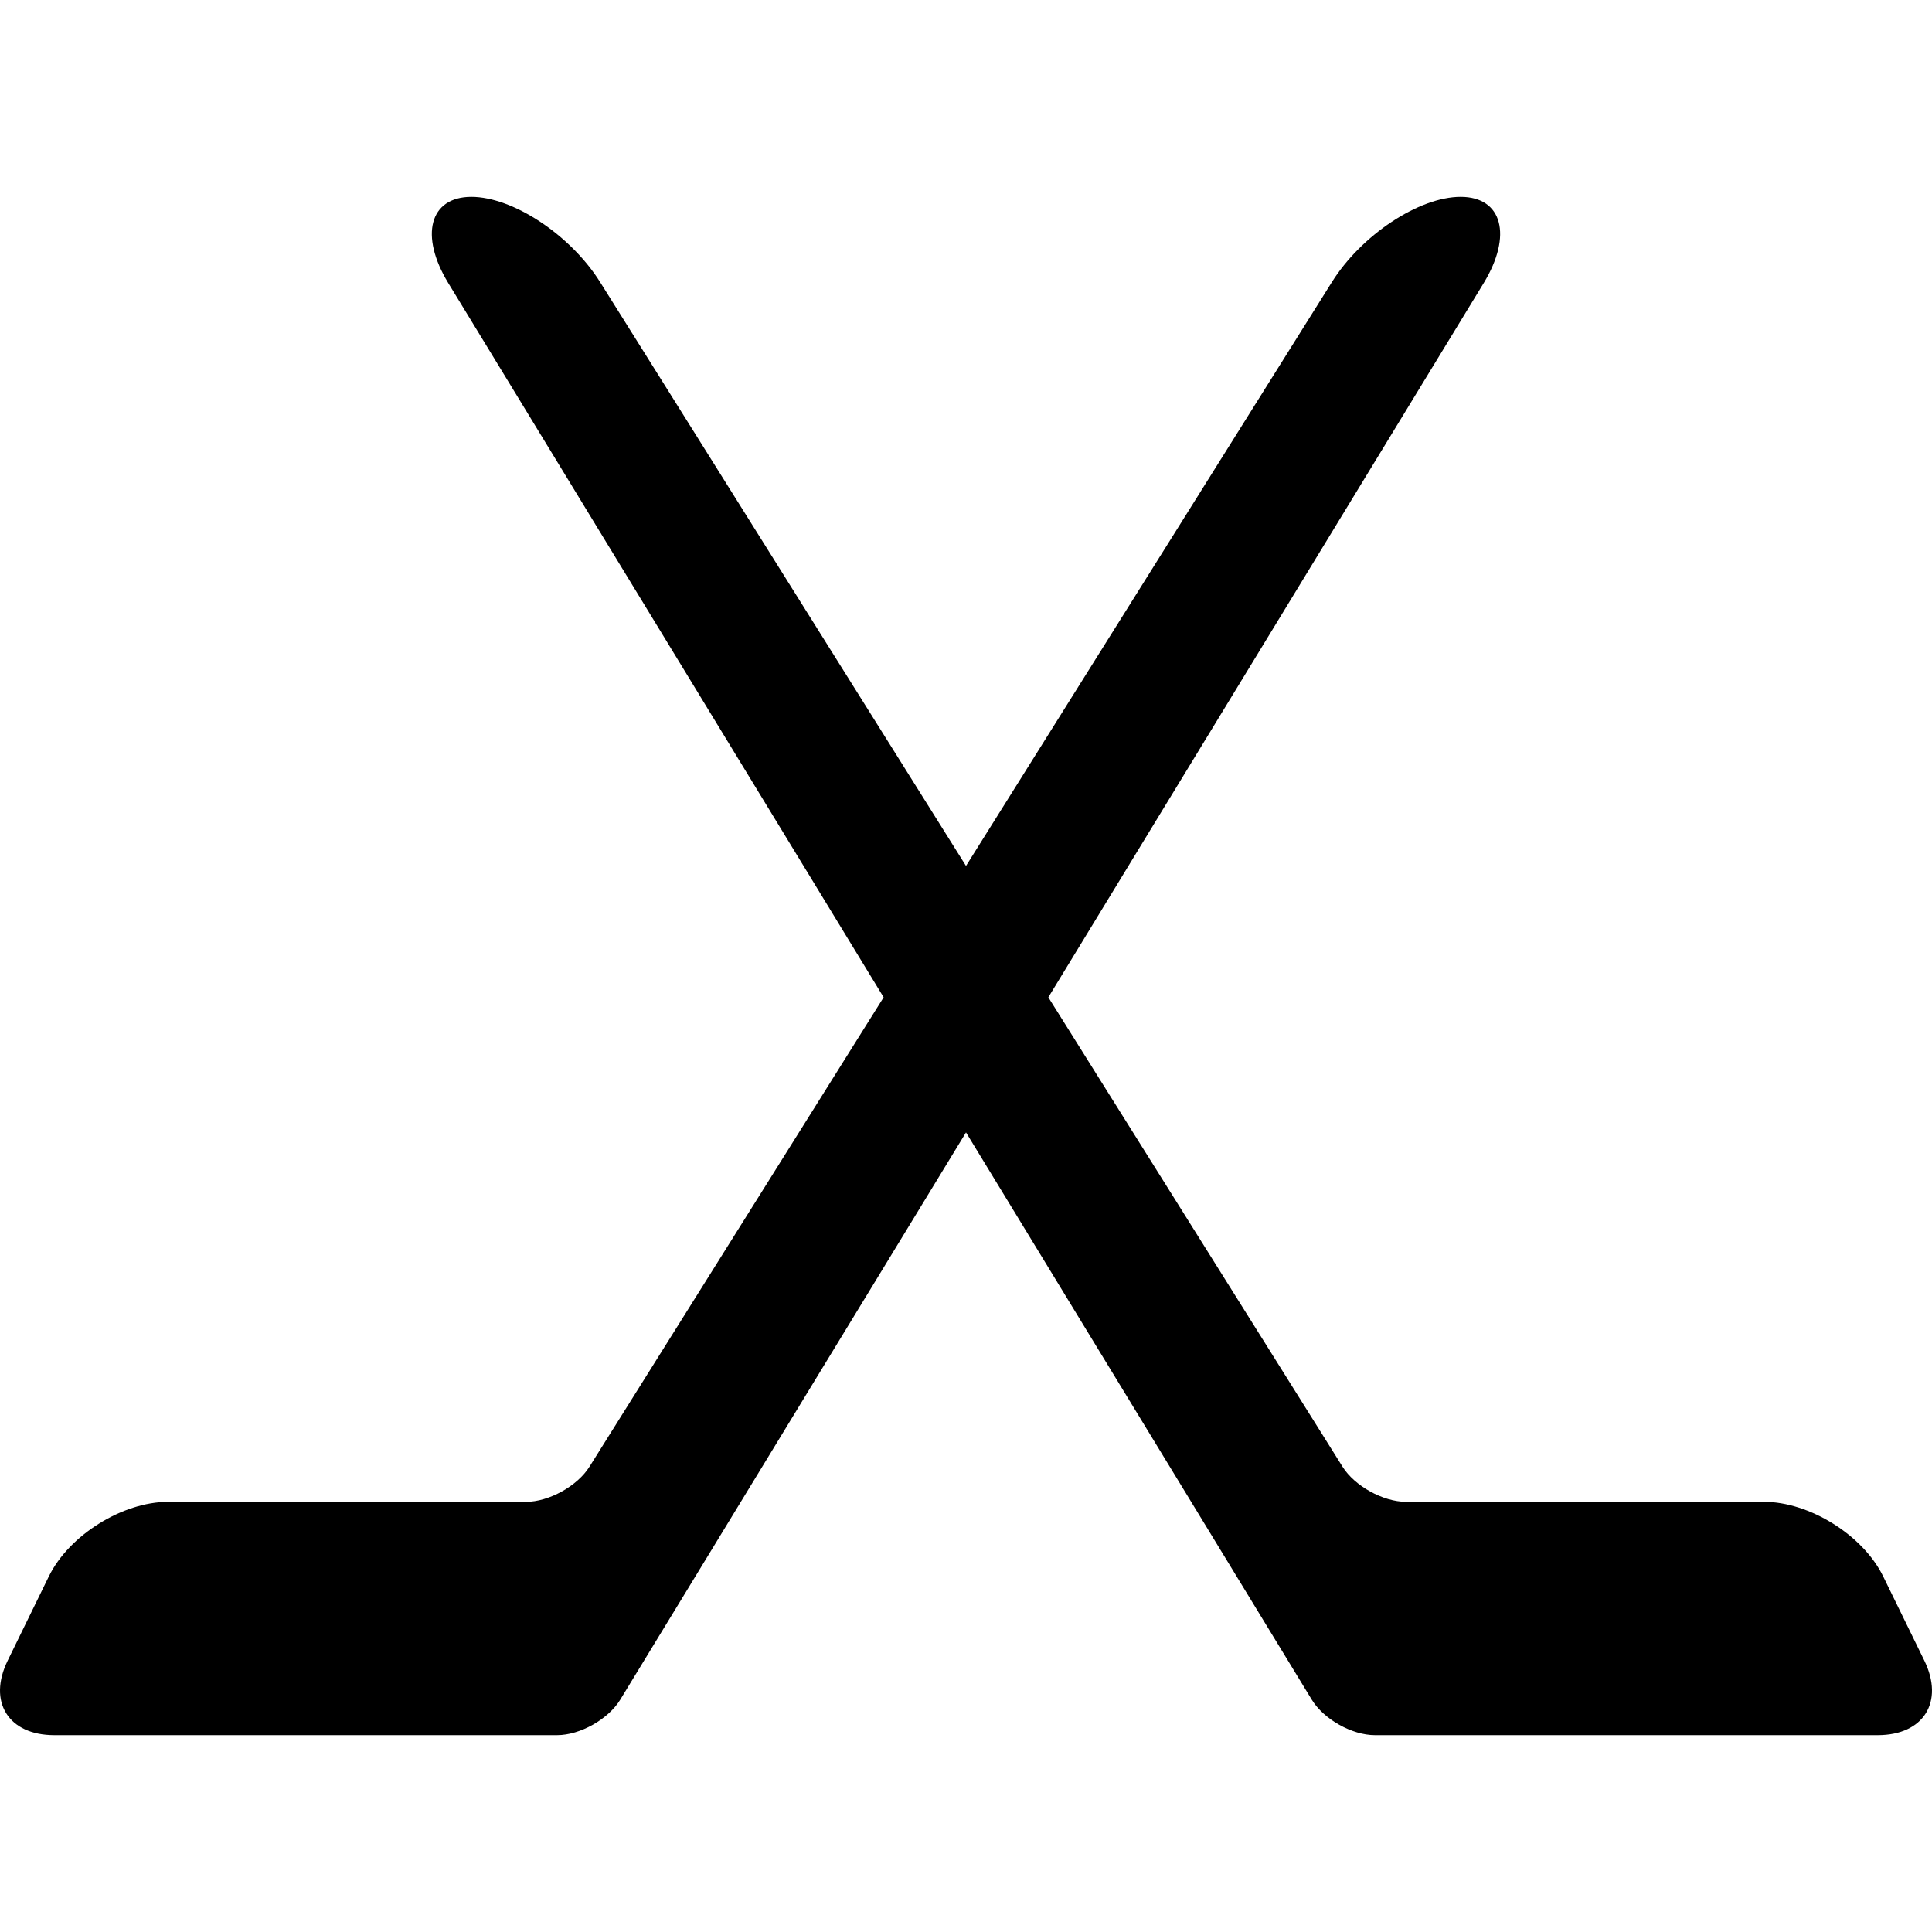 <?xml version="1.0" encoding="iso-8859-1"?>
<!-- Uploaded to: SVG Repo, www.svgrepo.com, Generator: SVG Repo Mixer Tools -->
<!DOCTYPE svg PUBLIC "-//W3C//DTD SVG 1.1//EN" "http://www.w3.org/Graphics/SVG/1.1/DTD/svg11.dtd">
<svg fill="#000000" version="1.1" id="Capa_1" xmlns="http://www.w3.org/2000/svg" xmlns:xlink="http://www.w3.org/1999/xlink" 
	 width="800px" height="800px" viewBox="0 0 549.969 549.969"
	 xml:space="preserve">
<g>
	<g>
		<path d="M536.062,448.715c-5.737-11.713-20.941-21.209-33.994-21.209H400.236c-6.521,0-14.611-4.484-18.073-10.002
			l-83.739-133.607L422.354,80.579c8.242-13.531,5.326-24.519-6.531-24.538c-11.848-0.019-28.276,10.844-36.691,24.27
			L274.986,246.498L170.832,80.311c-8.415-13.426-24.844-24.289-36.691-24.27c-11.848,0.029-14.774,11.006-6.531,24.538
			l123.93,203.318L167.8,417.514c-3.452,5.518-11.551,10.002-18.073,10.002H47.906c-13.043,0-28.257,9.496-33.995,21.209
			L2.188,472.707c-5.737,11.715,0.201,21.221,13.244,21.221h143.16c6.521,0,14.554-4.514,17.958-10.08l98.436-161.49l98.437,161.49
			c3.404,5.566,11.437,10.08,17.958,10.08h143.161c13.043,0,18.972-9.506,13.243-21.221L536.062,448.715z"/>
	</g>
</g>
</svg>